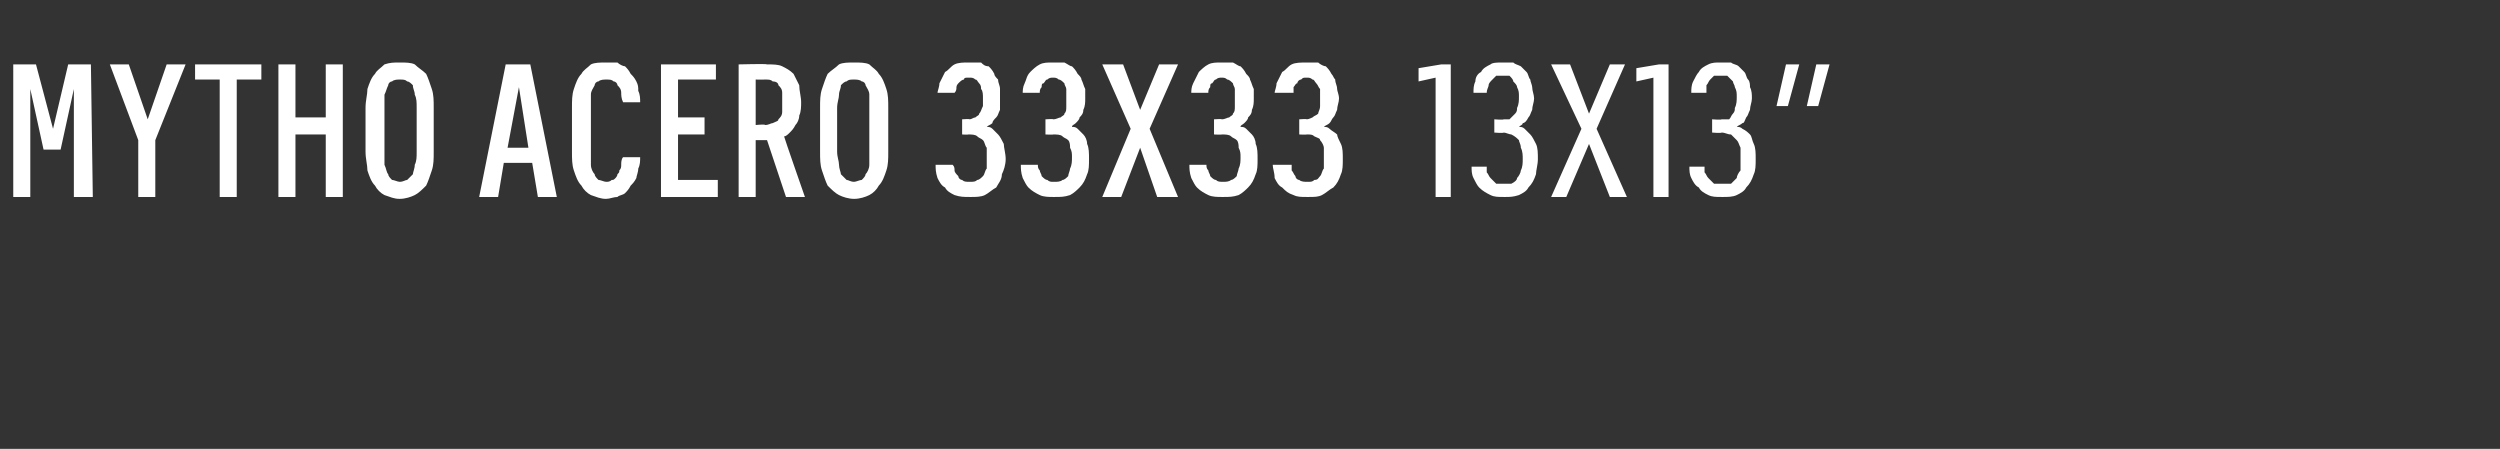 <?xml version="1.0" standalone="no"?>
<!DOCTYPE svg PUBLIC "-//W3C//DTD SVG 1.1//EN" "http://www.w3.org/Graphics/SVG/1.1/DTD/svg11.dtd">
<svg xmlns="http://www.w3.org/2000/svg" version="1.1" width="132px" height="23.7px" viewBox="0 -3 132 23.7" style="top:-3px">
  <rect x="0" y="-3" width="132" height="23.7" fill="#333333" stroke="none"/>
  <desc>Mytho Acero 33x33 13x13”</desc>
  <defs/>
  <g id="Polygon474844">
    <path d="M 0.7 7.4 L 1.6 7.4 L 1.6 1.7 L 2.3 4.9 L 3.2 4.9 L 3.9 1.7 L 3.9 7.4 L 4.9 7.4 L 4.8 0.4 L 3.6 0.4 L 2.8 3.8 L 1.9 0.4 L 0.7 0.4 L 0.7 7.4 Z M 7.3 7.4 L 8.2 7.4 L 8.2 4.4 L 9.8 0.4 L 8.8 0.4 L 7.8 3.3 L 6.8 0.4 L 5.8 0.4 L 7.3 4.4 L 7.3 7.4 Z M 11.6 7.4 L 12.5 7.4 L 12.5 1.2 L 13.8 1.2 L 13.8 0.4 L 10.3 0.4 L 10.3 1.2 L 11.6 1.2 L 11.6 7.4 Z M 14.7 7.4 L 15.6 7.4 L 15.6 4.1 L 17.2 4.1 L 17.2 7.4 L 18.1 7.4 L 18.1 0.4 L 17.2 0.4 L 17.2 3.2 L 15.6 3.2 L 15.6 0.4 L 14.7 0.4 L 14.7 7.4 Z M 21.1 7.5 C 21.4 7.5 21.7 7.4 21.9 7.3 C 22.1 7.2 22.3 7 22.5 6.8 C 22.6 6.6 22.7 6.3 22.8 6 C 22.9 5.7 22.9 5.4 22.9 5 C 22.9 5 22.9 2.7 22.9 2.7 C 22.9 2.3 22.9 2 22.8 1.7 C 22.7 1.4 22.6 1.1 22.5 0.9 C 22.3 0.7 22.1 0.6 21.9 0.4 C 21.7 0.3 21.4 0.3 21.1 0.3 C 20.8 0.3 20.6 0.3 20.3 0.4 C 20.1 0.6 19.9 0.7 19.8 0.9 C 19.6 1.1 19.5 1.4 19.4 1.7 C 19.4 2 19.3 2.3 19.3 2.7 C 19.3 2.7 19.3 5 19.3 5 C 19.3 5.4 19.4 5.7 19.4 6 C 19.5 6.3 19.6 6.6 19.8 6.8 C 19.9 7 20.1 7.2 20.3 7.3 C 20.6 7.4 20.8 7.5 21.1 7.5 Z M 21.1 6.6 C 21 6.6 20.8 6.5 20.7 6.5 C 20.6 6.4 20.5 6.3 20.5 6.2 C 20.4 6.1 20.4 5.9 20.3 5.7 C 20.3 5.5 20.3 5.3 20.3 5 C 20.3 5 20.3 2.7 20.3 2.7 C 20.3 2.4 20.3 2.2 20.3 2 C 20.4 1.8 20.4 1.7 20.5 1.5 C 20.5 1.4 20.6 1.3 20.7 1.3 C 20.8 1.2 21 1.2 21.1 1.2 C 21.3 1.2 21.4 1.2 21.5 1.3 C 21.6 1.3 21.7 1.4 21.8 1.5 C 21.8 1.7 21.9 1.8 21.9 2 C 22 2.2 22 2.4 22 2.7 C 22 2.7 22 5 22 5 C 22 5.3 22 5.5 21.9 5.7 C 21.9 5.9 21.8 6.1 21.8 6.2 C 21.7 6.3 21.6 6.4 21.5 6.5 C 21.4 6.5 21.3 6.6 21.1 6.6 Z M 28.1 5.6 L 28.4 7.4 L 29.4 7.4 L 28 0.4 L 26.7 0.4 L 25.3 7.4 L 26.3 7.4 L 26.6 5.6 L 28.1 5.6 Z M 27.9 4.8 L 26.8 4.8 L 27.4 1.6 L 27.9 4.8 Z M 32 7.5 C 32.2 7.5 32.4 7.4 32.6 7.4 C 32.7 7.3 32.9 7.3 33 7.2 C 33.1 7.1 33.2 7 33.3 6.8 C 33.4 6.7 33.5 6.6 33.6 6.4 C 33.6 6.3 33.7 6.1 33.7 5.9 C 33.8 5.7 33.8 5.5 33.8 5.3 C 33.8 5.3 32.9 5.3 32.9 5.3 C 32.8 5.4 32.8 5.6 32.8 5.7 C 32.8 5.8 32.8 5.9 32.7 6 C 32.7 6.1 32.7 6.1 32.6 6.2 C 32.6 6.3 32.5 6.4 32.5 6.4 C 32.4 6.5 32.4 6.5 32.3 6.5 C 32.2 6.6 32.1 6.6 32 6.6 C 31.9 6.6 31.7 6.5 31.6 6.5 C 31.5 6.4 31.4 6.3 31.4 6.2 C 31.3 6.1 31.2 5.9 31.2 5.7 C 31.2 5.5 31.2 5.3 31.2 5 C 31.2 5 31.2 2.7 31.2 2.7 C 31.2 2.4 31.2 2.2 31.2 2 C 31.2 1.8 31.3 1.7 31.4 1.5 C 31.4 1.4 31.5 1.3 31.6 1.3 C 31.7 1.2 31.9 1.2 32 1.2 C 32.2 1.2 32.3 1.2 32.4 1.3 C 32.5 1.3 32.6 1.4 32.6 1.5 C 32.7 1.6 32.8 1.7 32.8 1.9 C 32.8 2 32.8 2.2 32.9 2.4 C 32.9 2.4 33.8 2.4 33.8 2.4 C 33.8 2.2 33.8 2 33.7 1.8 C 33.7 1.6 33.7 1.5 33.6 1.3 C 33.5 1.1 33.4 1 33.3 0.9 C 33.2 0.7 33.1 0.6 33 0.5 C 32.9 0.5 32.7 0.4 32.6 0.3 C 32.4 0.3 32.2 0.3 32 0.3 C 31.7 0.3 31.4 0.3 31.2 0.4 C 31 0.6 30.8 0.7 30.7 0.9 C 30.5 1.1 30.4 1.4 30.3 1.7 C 30.2 2 30.2 2.3 30.2 2.7 C 30.2 2.7 30.2 5 30.2 5 C 30.2 5.4 30.2 5.7 30.3 6 C 30.4 6.3 30.5 6.6 30.7 6.8 C 30.8 7 31 7.2 31.2 7.3 C 31.5 7.4 31.7 7.5 32 7.5 Z M 34.9 7.4 L 37.9 7.4 L 37.9 6.5 L 35.8 6.5 L 35.8 4.1 L 37.2 4.1 L 37.2 3.2 L 35.8 3.2 L 35.8 1.2 L 37.8 1.2 L 37.8 0.4 L 34.9 0.4 L 34.9 7.4 Z M 39 7.4 L 39.9 7.4 L 39.9 4.4 L 40.5 4.4 L 41.5 7.4 L 42.5 7.4 C 42.5 7.4 41.39 4.22 41.4 4.2 C 41.5 4.2 41.6 4.1 41.7 4 C 41.8 3.9 41.9 3.8 42 3.6 C 42.1 3.5 42.2 3.3 42.2 3.1 C 42.3 2.9 42.3 2.6 42.3 2.4 C 42.3 2.1 42.2 1.8 42.2 1.5 C 42.1 1.3 42 1.1 41.9 0.9 C 41.7 0.7 41.5 0.6 41.3 0.5 C 41.1 0.4 40.8 0.4 40.5 0.4 C 40.5 0.36 39 0.4 39 0.4 L 39 7.4 Z M 39.9 3.6 L 39.9 1.2 C 39.9 1.2 40.39 1.21 40.4 1.2 C 40.6 1.2 40.7 1.2 40.8 1.3 C 41 1.3 41.1 1.4 41.1 1.5 C 41.2 1.6 41.3 1.7 41.3 1.9 C 41.3 2 41.3 2.2 41.3 2.4 C 41.3 2.6 41.3 2.8 41.3 2.9 C 41.3 3.1 41.2 3.2 41.1 3.3 C 41.1 3.4 41 3.4 40.8 3.5 C 40.7 3.5 40.6 3.6 40.4 3.6 C 40.39 3.55 39.9 3.6 39.9 3.6 Z M 45.1 7.5 C 45.4 7.5 45.7 7.4 45.9 7.3 C 46.1 7.2 46.3 7 46.4 6.8 C 46.6 6.6 46.7 6.3 46.8 6 C 46.9 5.7 46.9 5.4 46.9 5 C 46.9 5 46.9 2.7 46.9 2.7 C 46.9 2.3 46.9 2 46.8 1.7 C 46.7 1.4 46.6 1.1 46.4 0.9 C 46.3 0.7 46.1 0.6 45.9 0.4 C 45.7 0.3 45.4 0.3 45.1 0.3 C 44.8 0.3 44.5 0.3 44.3 0.4 C 44.1 0.6 43.9 0.7 43.7 0.9 C 43.6 1.1 43.5 1.4 43.4 1.7 C 43.3 2 43.3 2.3 43.3 2.7 C 43.3 2.7 43.3 5 43.3 5 C 43.3 5.4 43.3 5.7 43.4 6 C 43.5 6.3 43.6 6.6 43.7 6.8 C 43.9 7 44.1 7.2 44.3 7.3 C 44.5 7.4 44.8 7.5 45.1 7.5 Z M 45.1 6.6 C 44.9 6.6 44.8 6.5 44.7 6.5 C 44.6 6.4 44.5 6.3 44.4 6.2 C 44.4 6.1 44.3 5.9 44.3 5.7 C 44.3 5.5 44.2 5.3 44.2 5 C 44.2 5 44.2 2.7 44.2 2.7 C 44.2 2.4 44.3 2.2 44.3 2 C 44.3 1.8 44.4 1.7 44.4 1.5 C 44.5 1.4 44.6 1.3 44.7 1.3 C 44.8 1.2 44.9 1.2 45.1 1.2 C 45.2 1.2 45.4 1.2 45.5 1.3 C 45.6 1.3 45.7 1.4 45.7 1.5 C 45.8 1.7 45.9 1.8 45.9 2 C 45.9 2.2 45.9 2.4 45.9 2.7 C 45.9 2.7 45.9 5 45.9 5 C 45.9 5.3 45.9 5.5 45.9 5.7 C 45.9 5.9 45.8 6.1 45.7 6.2 C 45.7 6.3 45.6 6.4 45.5 6.5 C 45.4 6.5 45.2 6.6 45.1 6.6 Z M 51.2 7.4 C 51.2 7.4 51.3 7.4 51.3 7.4 C 51.5 7.4 51.8 7.4 52 7.3 C 52.2 7.2 52.4 7 52.6 6.9 C 52.7 6.7 52.9 6.5 52.9 6.2 C 53 6 53.1 5.7 53.1 5.4 C 53.1 5.1 53 4.8 53 4.6 C 52.9 4.4 52.8 4.2 52.7 4.1 C 52.6 4 52.5 3.9 52.4 3.8 C 52.3 3.7 52.2 3.7 52.1 3.7 C 52.2 3.6 52.3 3.6 52.4 3.5 C 52.4 3.4 52.5 3.3 52.6 3.2 C 52.7 3.1 52.7 3 52.8 2.8 C 52.8 2.6 52.8 2.4 52.8 2.2 C 52.8 2 52.8 1.8 52.8 1.7 C 52.8 1.5 52.7 1.4 52.7 1.2 C 52.6 1.1 52.5 1 52.5 0.9 C 52.4 0.7 52.3 0.6 52.2 0.5 C 52 0.5 51.9 0.4 51.8 0.3 C 51.6 0.3 51.4 0.3 51.2 0.3 C 51.2 0.3 51.1 0.3 51.1 0.3 C 50.9 0.3 50.6 0.3 50.4 0.4 C 50.2 0.5 50.1 0.7 49.9 0.8 C 49.8 1 49.7 1.2 49.6 1.4 C 49.6 1.6 49.5 1.8 49.5 1.9 C 49.5 1.9 50.4 1.9 50.4 1.9 C 50.5 1.8 50.5 1.7 50.5 1.6 C 50.5 1.5 50.6 1.4 50.6 1.4 C 50.7 1.3 50.8 1.2 50.9 1.2 C 50.9 1.1 51 1.1 51.1 1.1 C 51.1 1.1 51.2 1.1 51.2 1.1 C 51.3 1.1 51.4 1.1 51.5 1.2 C 51.6 1.2 51.6 1.3 51.7 1.4 C 51.8 1.5 51.8 1.6 51.8 1.7 C 51.9 1.8 51.9 2 51.9 2.2 C 51.9 2.4 51.9 2.5 51.9 2.6 C 51.8 2.8 51.8 2.9 51.7 3 C 51.7 3.1 51.6 3.1 51.5 3.2 C 51.4 3.2 51.3 3.3 51.2 3.3 C 51.19 3.27 50.8 3.3 50.8 3.3 L 50.8 4.1 C 50.8 4.1 51.15 4.12 51.1 4.1 C 51.3 4.1 51.5 4.1 51.6 4.2 C 51.7 4.3 51.8 4.3 51.9 4.4 C 52 4.5 52 4.7 52.1 4.8 C 52.1 5 52.1 5.1 52.1 5.3 C 52.1 5.5 52.1 5.7 52.1 5.9 C 52 6 52 6.2 51.9 6.3 C 51.8 6.4 51.7 6.5 51.6 6.5 C 51.5 6.6 51.4 6.6 51.2 6.6 C 51.2 6.6 51.2 6.6 51.2 6.6 C 51 6.6 50.9 6.6 50.8 6.5 C 50.7 6.5 50.6 6.4 50.6 6.3 C 50.5 6.2 50.4 6.1 50.4 6 C 50.4 5.9 50.4 5.8 50.3 5.7 C 50.3 5.7 49.4 5.7 49.4 5.7 C 49.4 5.9 49.4 6.1 49.5 6.4 C 49.6 6.6 49.7 6.8 49.9 6.9 C 50 7.1 50.2 7.2 50.4 7.3 C 50.7 7.4 50.9 7.4 51.2 7.4 Z M 55.6 7.4 C 55.6 7.4 55.7 7.4 55.7 7.4 C 56 7.4 56.2 7.4 56.5 7.3 C 56.7 7.2 56.9 7 57 6.9 C 57.2 6.7 57.3 6.5 57.4 6.2 C 57.5 6 57.5 5.7 57.5 5.4 C 57.5 5.1 57.5 4.8 57.4 4.6 C 57.4 4.4 57.3 4.2 57.2 4.1 C 57.1 4 57 3.9 56.9 3.8 C 56.8 3.7 56.7 3.7 56.6 3.7 C 56.6 3.6 56.7 3.6 56.8 3.5 C 56.9 3.4 57 3.3 57 3.2 C 57.1 3.1 57.2 3 57.2 2.8 C 57.3 2.6 57.3 2.4 57.3 2.2 C 57.3 2 57.3 1.8 57.3 1.7 C 57.2 1.5 57.2 1.4 57.1 1.2 C 57.1 1.1 57 1 56.9 0.9 C 56.8 0.7 56.7 0.6 56.6 0.5 C 56.5 0.5 56.4 0.4 56.2 0.3 C 56.1 0.3 55.9 0.3 55.7 0.3 C 55.7 0.3 55.6 0.3 55.6 0.3 C 55.3 0.3 55.1 0.3 54.9 0.4 C 54.7 0.5 54.5 0.7 54.4 0.8 C 54.2 1 54.2 1.2 54.1 1.4 C 54 1.6 54 1.8 54 1.9 C 54 1.9 54.9 1.9 54.9 1.9 C 54.9 1.8 54.9 1.7 55 1.6 C 55 1.5 55 1.4 55.1 1.4 C 55.2 1.3 55.2 1.2 55.3 1.2 C 55.4 1.1 55.5 1.1 55.6 1.1 C 55.6 1.1 55.6 1.1 55.6 1.1 C 55.7 1.1 55.8 1.1 55.9 1.2 C 56 1.2 56.1 1.3 56.2 1.4 C 56.2 1.5 56.3 1.6 56.3 1.7 C 56.3 1.8 56.3 2 56.3 2.2 C 56.3 2.4 56.3 2.5 56.3 2.6 C 56.3 2.8 56.3 2.9 56.2 3 C 56.2 3.1 56.1 3.1 56 3.2 C 55.9 3.2 55.8 3.3 55.6 3.3 C 55.64 3.27 55.2 3.3 55.2 3.3 L 55.2 4.1 C 55.2 4.1 55.61 4.12 55.6 4.1 C 55.8 4.1 56 4.1 56.1 4.2 C 56.2 4.3 56.3 4.3 56.4 4.4 C 56.5 4.5 56.5 4.7 56.5 4.8 C 56.6 5 56.6 5.1 56.6 5.3 C 56.6 5.5 56.6 5.7 56.5 5.9 C 56.5 6 56.4 6.2 56.4 6.3 C 56.3 6.4 56.2 6.5 56.1 6.5 C 56 6.6 55.8 6.6 55.7 6.6 C 55.7 6.6 55.6 6.6 55.6 6.6 C 55.5 6.6 55.4 6.6 55.3 6.5 C 55.2 6.5 55.1 6.4 55 6.3 C 55 6.2 54.9 6.1 54.9 6 C 54.8 5.9 54.8 5.8 54.8 5.7 C 54.8 5.7 53.9 5.7 53.9 5.7 C 53.9 5.9 53.9 6.1 54 6.4 C 54.1 6.6 54.2 6.8 54.3 6.9 C 54.5 7.1 54.7 7.2 54.9 7.3 C 55.1 7.4 55.4 7.4 55.6 7.4 Z M 58.2 7.4 L 59.2 7.4 L 60.2 4.8 L 61.1 7.4 L 62.2 7.4 L 60.7 3.8 L 62.2 0.4 L 61.2 0.4 L 60.2 2.8 L 59.3 0.4 L 58.2 0.4 L 59.7 3.8 L 58.2 7.4 Z M 64.5 7.4 C 64.5 7.4 64.6 7.4 64.6 7.4 C 64.9 7.4 65.1 7.4 65.4 7.3 C 65.6 7.2 65.8 7 65.9 6.9 C 66.1 6.7 66.2 6.5 66.3 6.2 C 66.4 6 66.4 5.7 66.4 5.4 C 66.4 5.1 66.4 4.8 66.3 4.6 C 66.3 4.4 66.2 4.2 66.1 4.1 C 66 4 65.9 3.9 65.8 3.8 C 65.7 3.7 65.6 3.7 65.5 3.7 C 65.5 3.6 65.6 3.6 65.7 3.5 C 65.8 3.4 65.9 3.3 65.9 3.2 C 66 3.1 66.1 3 66.1 2.8 C 66.2 2.6 66.2 2.4 66.2 2.2 C 66.2 2 66.2 1.8 66.2 1.7 C 66.1 1.5 66.1 1.4 66 1.2 C 66 1.1 65.9 1 65.8 0.9 C 65.7 0.7 65.6 0.6 65.5 0.5 C 65.4 0.5 65.3 0.4 65.1 0.3 C 65 0.3 64.8 0.3 64.6 0.3 C 64.6 0.3 64.5 0.3 64.5 0.3 C 64.2 0.3 64 0.3 63.8 0.4 C 63.6 0.5 63.4 0.7 63.3 0.8 C 63.2 1 63.1 1.2 63 1.4 C 62.9 1.6 62.9 1.8 62.9 1.9 C 62.9 1.9 63.8 1.9 63.8 1.9 C 63.8 1.8 63.8 1.7 63.9 1.6 C 63.9 1.5 63.9 1.4 64 1.4 C 64.1 1.3 64.1 1.2 64.2 1.2 C 64.3 1.1 64.4 1.1 64.5 1.1 C 64.5 1.1 64.5 1.1 64.5 1.1 C 64.6 1.1 64.7 1.1 64.8 1.2 C 64.9 1.2 65 1.3 65.1 1.4 C 65.1 1.5 65.2 1.6 65.2 1.7 C 65.2 1.8 65.2 2 65.2 2.2 C 65.2 2.4 65.2 2.5 65.2 2.6 C 65.2 2.8 65.2 2.9 65.1 3 C 65.1 3.1 65 3.1 64.9 3.2 C 64.8 3.2 64.7 3.3 64.5 3.3 C 64.55 3.27 64.1 3.3 64.1 3.3 L 64.1 4.1 C 64.1 4.1 64.51 4.12 64.5 4.1 C 64.7 4.1 64.9 4.1 65 4.2 C 65.1 4.3 65.2 4.3 65.3 4.4 C 65.4 4.5 65.4 4.7 65.4 4.8 C 65.5 5 65.5 5.1 65.5 5.3 C 65.5 5.5 65.5 5.7 65.4 5.9 C 65.4 6 65.3 6.2 65.3 6.3 C 65.2 6.4 65.1 6.5 65 6.5 C 64.9 6.6 64.7 6.6 64.6 6.6 C 64.6 6.6 64.6 6.6 64.6 6.6 C 64.4 6.6 64.3 6.6 64.2 6.5 C 64.1 6.5 64 6.4 63.9 6.3 C 63.9 6.2 63.8 6.1 63.8 6 C 63.7 5.9 63.7 5.8 63.7 5.7 C 63.7 5.7 62.8 5.7 62.8 5.7 C 62.8 5.9 62.8 6.1 62.9 6.4 C 63 6.6 63.1 6.8 63.2 6.9 C 63.4 7.1 63.6 7.2 63.8 7.3 C 64 7.4 64.3 7.4 64.5 7.4 Z M 69 7.4 C 69 7.4 69.1 7.4 69.1 7.4 C 69.4 7.4 69.6 7.4 69.8 7.3 C 70 7.2 70.2 7 70.4 6.9 C 70.6 6.7 70.7 6.5 70.8 6.2 C 70.9 6 70.9 5.7 70.9 5.4 C 70.9 5.1 70.9 4.8 70.8 4.6 C 70.7 4.4 70.6 4.2 70.6 4.1 C 70.5 4 70.3 3.9 70.2 3.8 C 70.1 3.7 70 3.7 69.9 3.7 C 70 3.6 70.1 3.6 70.2 3.5 C 70.3 3.4 70.3 3.3 70.4 3.2 C 70.5 3.1 70.5 3 70.6 2.8 C 70.6 2.6 70.7 2.4 70.7 2.2 C 70.7 2 70.6 1.8 70.6 1.7 C 70.6 1.5 70.5 1.4 70.5 1.2 C 70.4 1.1 70.4 1 70.3 0.9 C 70.2 0.7 70.1 0.6 70 0.5 C 69.9 0.5 69.7 0.4 69.6 0.3 C 69.4 0.3 69.2 0.3 69.1 0.3 C 69.1 0.3 69 0.3 69 0.3 C 68.7 0.3 68.4 0.3 68.2 0.4 C 68 0.5 67.9 0.7 67.7 0.8 C 67.6 1 67.5 1.2 67.4 1.4 C 67.4 1.6 67.3 1.8 67.3 1.9 C 67.3 1.9 68.3 1.9 68.3 1.9 C 68.3 1.8 68.3 1.7 68.3 1.6 C 68.4 1.5 68.4 1.4 68.5 1.4 C 68.5 1.3 68.6 1.2 68.7 1.2 C 68.8 1.1 68.8 1.1 69 1.1 C 69 1.1 69 1.1 69 1.1 C 69.1 1.1 69.2 1.1 69.3 1.2 C 69.4 1.2 69.4 1.3 69.5 1.4 C 69.6 1.5 69.6 1.6 69.7 1.7 C 69.7 1.8 69.7 2 69.7 2.2 C 69.7 2.4 69.7 2.5 69.7 2.6 C 69.7 2.8 69.6 2.9 69.6 3 C 69.5 3.1 69.4 3.1 69.3 3.2 C 69.3 3.2 69.1 3.3 69 3.3 C 69 3.27 68.6 3.3 68.6 3.3 L 68.6 4.1 C 68.6 4.1 68.96 4.12 69 4.1 C 69.2 4.1 69.3 4.1 69.4 4.2 C 69.6 4.3 69.7 4.3 69.7 4.4 C 69.8 4.5 69.9 4.7 69.9 4.8 C 69.9 5 69.9 5.1 69.9 5.3 C 69.9 5.5 69.9 5.7 69.9 5.9 C 69.8 6 69.8 6.2 69.7 6.3 C 69.6 6.4 69.6 6.5 69.4 6.5 C 69.3 6.6 69.2 6.6 69.1 6.6 C 69.1 6.6 69 6.6 69 6.6 C 68.9 6.6 68.7 6.6 68.6 6.5 C 68.5 6.5 68.4 6.4 68.4 6.3 C 68.3 6.2 68.3 6.1 68.2 6 C 68.2 5.9 68.2 5.8 68.2 5.7 C 68.2 5.7 67.2 5.7 67.2 5.7 C 67.2 5.9 67.3 6.1 67.3 6.4 C 67.4 6.6 67.5 6.8 67.7 6.9 C 67.9 7.1 68 7.2 68.3 7.3 C 68.5 7.4 68.7 7.4 69 7.4 Z M 75.8 7.4 L 76.6 7.4 L 76.6 0.4 L 76.1 0.4 L 74.9 0.6 L 74.9 1.3 L 75.8 1.1 L 75.8 7.4 Z M 79.4 7.4 C 79.4 7.4 79.5 7.4 79.5 7.4 C 79.7 7.4 79.9 7.4 80.2 7.3 C 80.4 7.2 80.6 7.1 80.7 6.9 C 80.9 6.7 81 6.5 81.1 6.2 C 81.1 6 81.2 5.7 81.2 5.4 C 81.2 5.1 81.2 4.8 81.1 4.6 C 81 4.4 80.9 4.2 80.8 4.1 C 80.7 4 80.6 3.9 80.5 3.8 C 80.4 3.7 80.3 3.7 80.2 3.7 C 80.3 3.6 80.4 3.6 80.4 3.5 C 80.5 3.5 80.6 3.4 80.7 3.2 C 80.8 3.1 80.8 3 80.9 2.8 C 80.9 2.6 81 2.4 81 2.2 C 81 2 80.9 1.8 80.9 1.6 C 80.9 1.5 80.8 1.3 80.8 1.2 C 80.7 1.1 80.7 0.9 80.6 0.8 C 80.5 0.7 80.4 0.6 80.3 0.5 C 80.1 0.4 80 0.4 79.9 0.3 C 79.7 0.3 79.6 0.3 79.4 0.3 C 79.4 0.3 79.3 0.3 79.3 0.3 C 79.1 0.3 78.8 0.3 78.7 0.4 C 78.5 0.5 78.3 0.6 78.2 0.8 C 78 0.9 77.9 1.1 77.9 1.3 C 77.8 1.5 77.8 1.7 77.8 1.9 C 77.8 1.9 78.5 1.9 78.5 1.9 C 78.5 1.7 78.6 1.6 78.6 1.5 C 78.6 1.4 78.7 1.3 78.8 1.2 C 78.8 1.2 78.9 1.1 79 1 C 79.1 1 79.2 1 79.3 1 C 79.3 1 79.4 1 79.4 1 C 79.5 1 79.6 1 79.7 1 C 79.8 1.1 79.9 1.2 79.9 1.3 C 80 1.4 80.1 1.5 80.1 1.6 C 80.2 1.8 80.2 1.9 80.2 2.1 C 80.2 2.3 80.2 2.5 80.1 2.7 C 80.1 2.8 80.1 2.9 80 3 C 79.9 3.1 79.8 3.2 79.7 3.3 C 79.6 3.3 79.5 3.3 79.4 3.3 C 79.37 3.34 78.9 3.3 78.9 3.3 L 78.9 4 C 78.9 4 79.36 4.04 79.4 4 C 79.5 4 79.7 4.1 79.8 4.1 C 80 4.2 80.1 4.3 80.2 4.4 C 80.2 4.5 80.3 4.6 80.3 4.8 C 80.4 5 80.4 5.2 80.4 5.4 C 80.4 5.6 80.4 5.8 80.3 6 C 80.3 6.1 80.2 6.3 80.1 6.4 C 80.1 6.5 80 6.6 79.8 6.7 C 79.7 6.7 79.6 6.7 79.4 6.7 C 79.4 6.7 79.4 6.7 79.4 6.7 C 79.2 6.7 79.1 6.7 79 6.7 C 78.9 6.6 78.8 6.5 78.7 6.4 C 78.6 6.3 78.6 6.2 78.5 6.1 C 78.5 6 78.5 5.9 78.5 5.8 C 78.5 5.8 77.7 5.8 77.7 5.8 C 77.7 6 77.7 6.2 77.8 6.4 C 77.9 6.6 78 6.8 78.1 6.9 C 78.3 7.1 78.5 7.2 78.7 7.3 C 78.9 7.4 79.1 7.4 79.4 7.4 Z M 81.9 7.4 L 82.7 7.4 L 83.9 4.6 L 85 7.4 L 85.9 7.4 L 84.3 3.8 L 85.8 0.4 L 85 0.4 L 83.9 3 L 82.9 0.4 L 81.9 0.4 L 83.5 3.8 L 81.9 7.4 Z M 87.3 7.4 L 88.1 7.4 L 88.1 0.4 L 87.6 0.4 L 86.4 0.6 L 86.4 1.3 L 87.3 1.1 L 87.3 7.4 Z M 90.9 7.4 C 90.9 7.4 91 7.4 91 7.4 C 91.2 7.4 91.5 7.4 91.7 7.3 C 91.9 7.2 92.1 7.1 92.2 6.9 C 92.4 6.7 92.5 6.5 92.6 6.2 C 92.7 6 92.7 5.7 92.7 5.4 C 92.7 5.1 92.7 4.8 92.6 4.6 C 92.5 4.4 92.5 4.2 92.4 4.1 C 92.3 4 92.2 3.9 92 3.8 C 91.9 3.7 91.8 3.7 91.7 3.7 C 91.8 3.6 91.9 3.6 92 3.5 C 92.1 3.5 92.1 3.4 92.2 3.2 C 92.3 3.1 92.3 3 92.4 2.8 C 92.4 2.6 92.5 2.4 92.5 2.2 C 92.5 2 92.5 1.8 92.4 1.6 C 92.4 1.5 92.4 1.3 92.3 1.2 C 92.2 1.1 92.2 0.9 92.1 0.8 C 92 0.7 91.9 0.6 91.8 0.5 C 91.7 0.4 91.5 0.4 91.4 0.3 C 91.3 0.3 91.1 0.3 90.9 0.3 C 90.9 0.3 90.8 0.3 90.8 0.3 C 90.6 0.3 90.4 0.3 90.2 0.4 C 90 0.5 89.8 0.6 89.7 0.8 C 89.6 0.9 89.5 1.1 89.4 1.3 C 89.3 1.5 89.3 1.7 89.3 1.9 C 89.3 1.9 90.1 1.9 90.1 1.9 C 90.1 1.7 90.1 1.6 90.1 1.5 C 90.2 1.4 90.2 1.3 90.3 1.2 C 90.3 1.2 90.4 1.1 90.5 1 C 90.6 1 90.7 1 90.8 1 C 90.8 1 90.9 1 90.9 1 C 91 1 91.1 1 91.2 1 C 91.3 1.1 91.4 1.2 91.5 1.3 C 91.5 1.4 91.6 1.5 91.6 1.6 C 91.7 1.8 91.7 1.9 91.7 2.1 C 91.7 2.3 91.7 2.5 91.6 2.7 C 91.6 2.8 91.6 2.9 91.5 3 C 91.4 3.1 91.4 3.2 91.3 3.3 C 91.2 3.3 91 3.3 90.9 3.3 C 90.89 3.34 90.4 3.3 90.4 3.3 L 90.4 4 C 90.4 4 90.87 4.04 90.9 4 C 91.1 4 91.2 4.1 91.4 4.1 C 91.5 4.2 91.6 4.3 91.7 4.4 C 91.8 4.5 91.8 4.6 91.9 4.8 C 91.9 5 91.9 5.2 91.9 5.4 C 91.9 5.6 91.9 5.8 91.9 6 C 91.8 6.1 91.7 6.3 91.7 6.4 C 91.6 6.5 91.5 6.6 91.4 6.7 C 91.2 6.7 91.1 6.7 91 6.7 C 91 6.7 90.9 6.7 90.9 6.7 C 90.8 6.7 90.6 6.7 90.5 6.7 C 90.4 6.6 90.3 6.5 90.2 6.4 C 90.1 6.3 90.1 6.2 90 6.1 C 90 6 90 5.9 90 5.8 C 90 5.8 89.2 5.8 89.2 5.8 C 89.2 6 89.2 6.2 89.3 6.4 C 89.4 6.6 89.5 6.8 89.7 6.9 C 89.8 7.1 90 7.2 90.2 7.3 C 90.4 7.4 90.6 7.4 90.9 7.4 Z M 95.4 2.6 L 96 2.6 L 96.6 0.4 L 95.9 0.4 L 95.4 2.6 Z M 93.8 2.6 L 94.4 2.6 L 95 0.4 L 94.3 0.4 L 93.8 2.6 Z " stroke="none" fill="#fff"/>
  </g>
</svg>